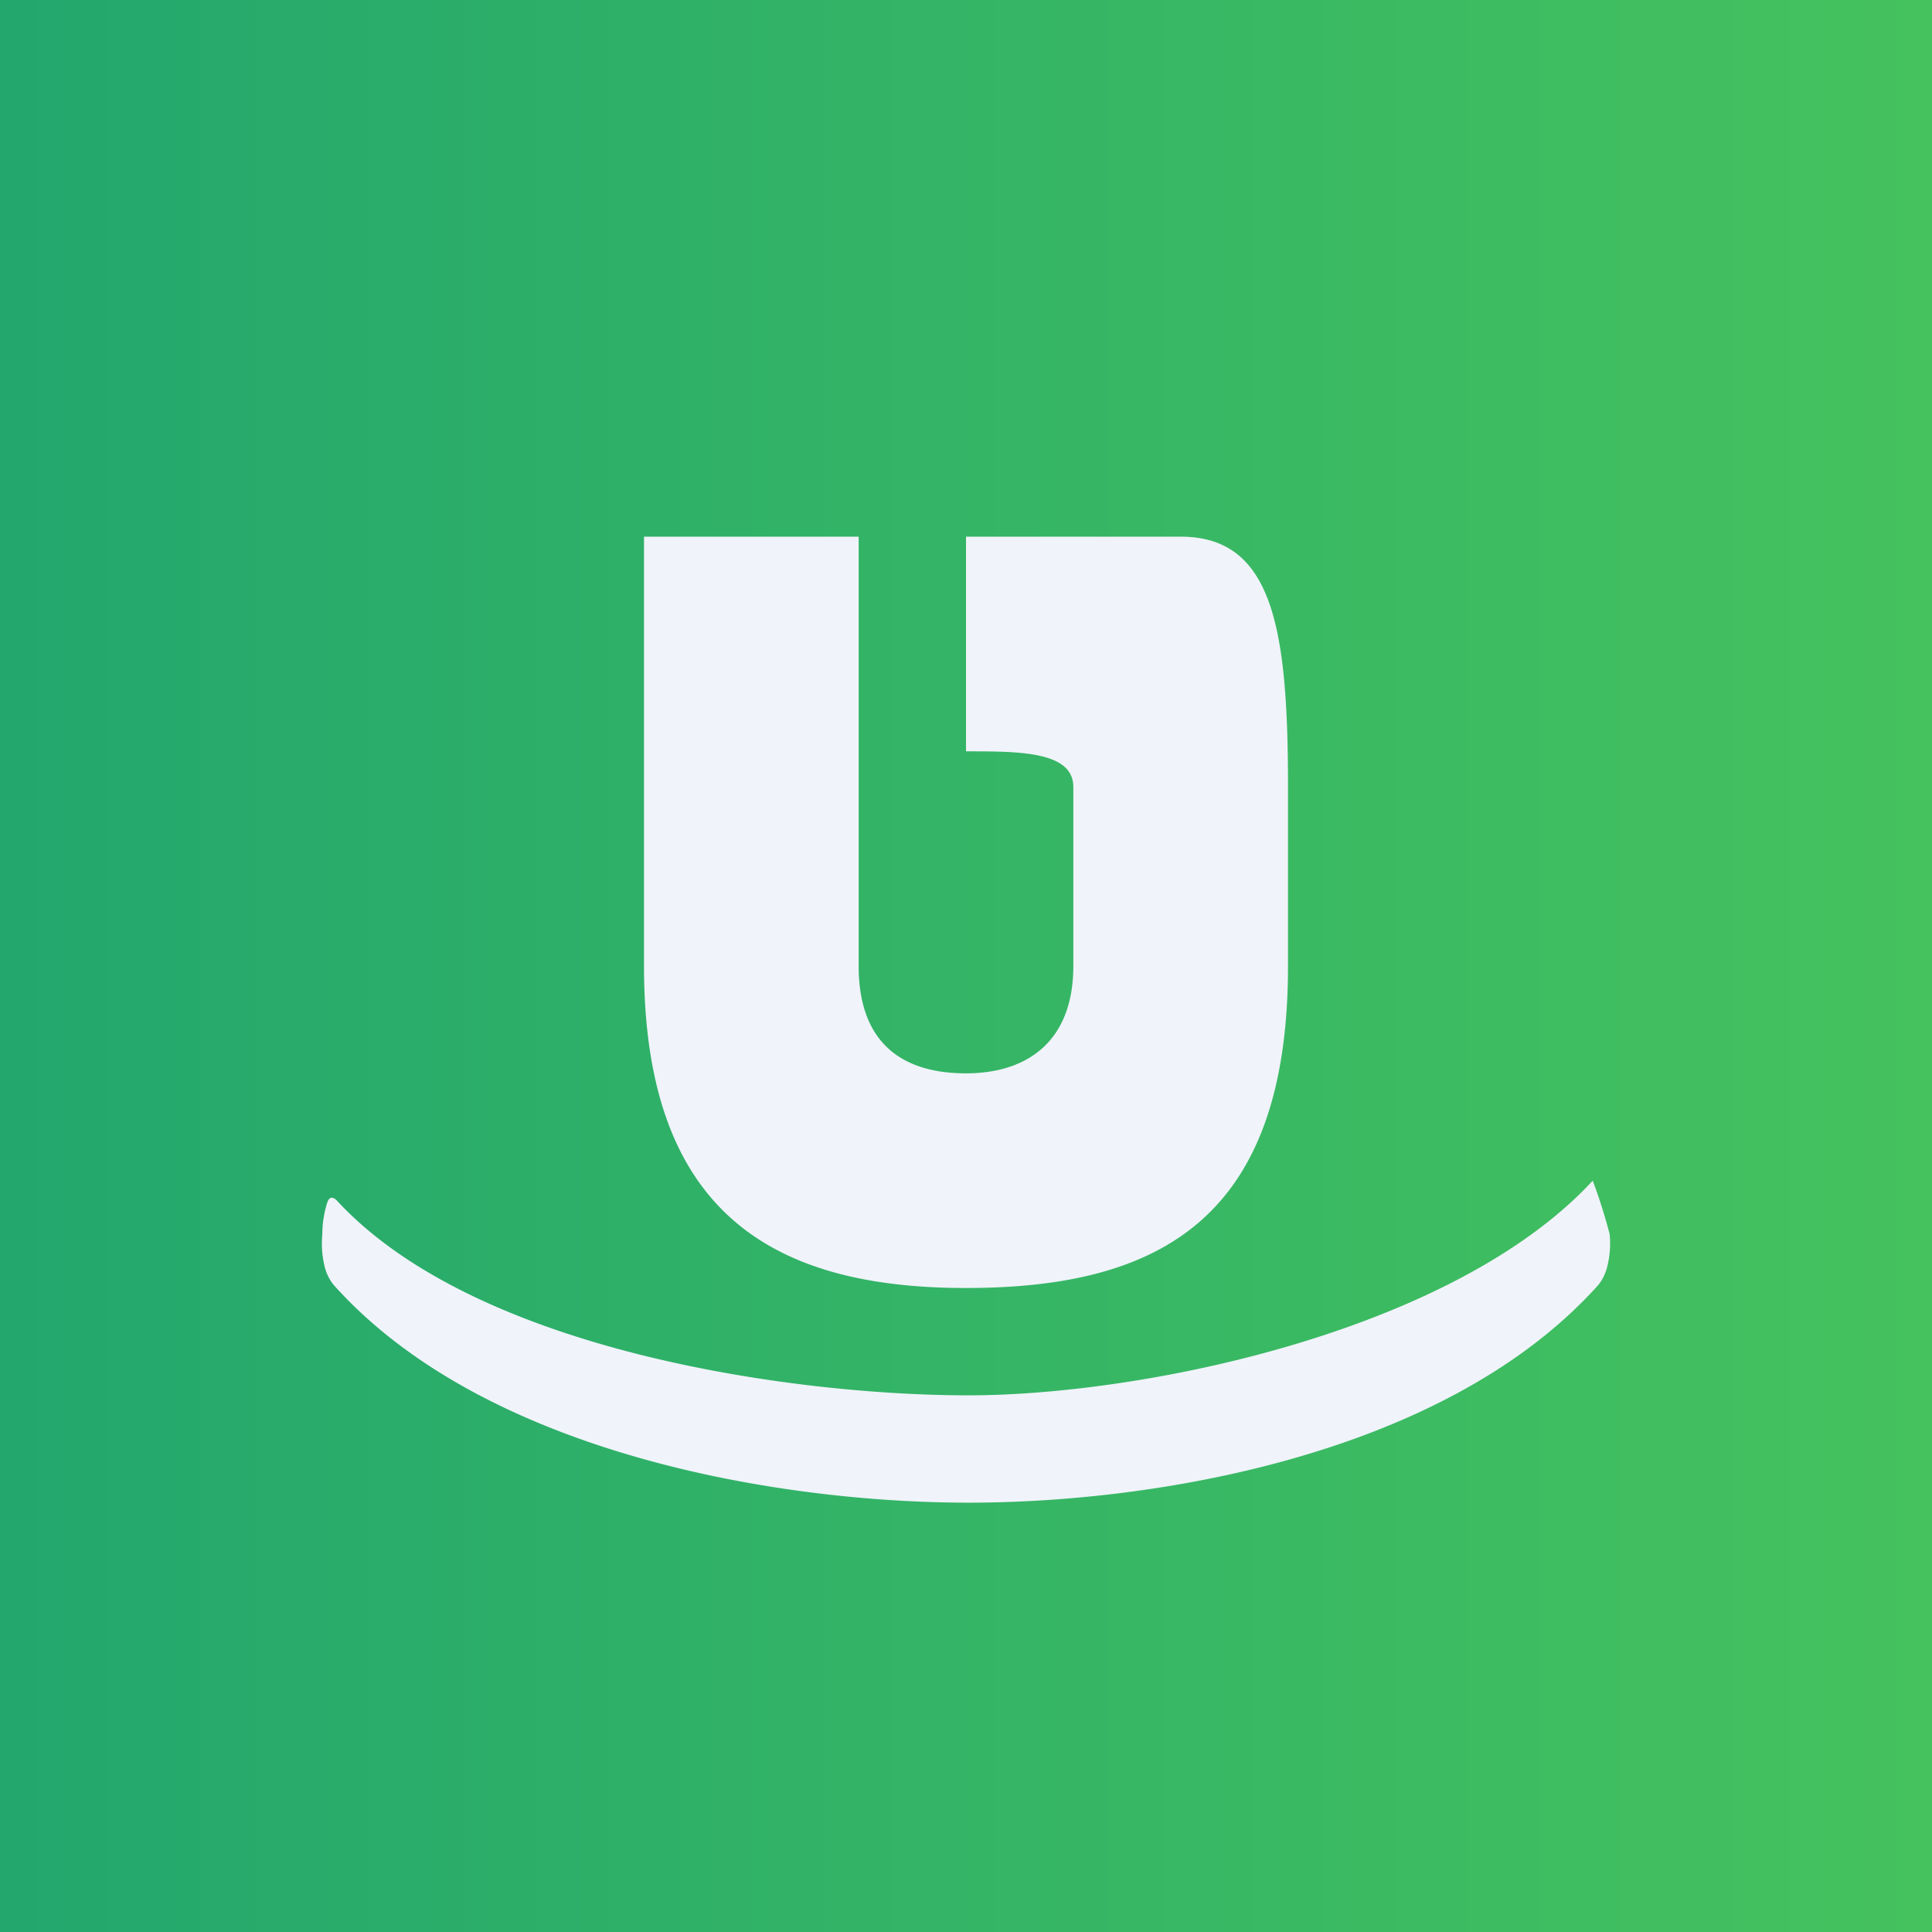 <!-- by TradingView --><svg width="18" height="18" fill="none" xmlns="http://www.w3.org/2000/svg"><rect width="100%" height="100%" fill="#333333" stroke="none"/><path fill="url(#a)" d="M0 0h18v18H0z"/><path fill-rule="evenodd" clip-rule="evenodd" d="M12 7.333V9c0 2.338-1.178 3-3 3-1.788 0-3-.69-3-3V5h2v4c0 .734.423 1 1 1 .565 0 1-.292 1-1V7.333C10 7 9.5 7 9 7V5h2c.864 0 1 .864 1 2.333ZM14.839 11c-1.299 1.406-4.188 2-5.815 2-1.628 0-4.586-.409-5.885-1.814-.011-.013-.042-.038-.066-.021-.013.01-.018.023-.025.042a.983.983 0 0 0-.045.293.9.9 0 0 0 .02.293.436.436 0 0 0 .076.166c.03.038.111.121.132.143l.005.005C4.663 13.559 7.279 14 9.024 14c1.744 0 4.313-.44 5.74-1.893.009-.009.103-.105.137-.148a.45.45 0 0 0 .075-.165.9.9 0 0 0 .021-.294 4.895 4.895 0 0 0-.158-.5Z" fill="#F0F3FA"/><defs><linearGradient id="a" x1="0" y1="9" x2="18" y2="9" gradientUnits="userSpaceOnUse"><stop stop-color="#23A76D"/><stop offset="1" stop-color="#45C25E"/></linearGradient></defs></svg>